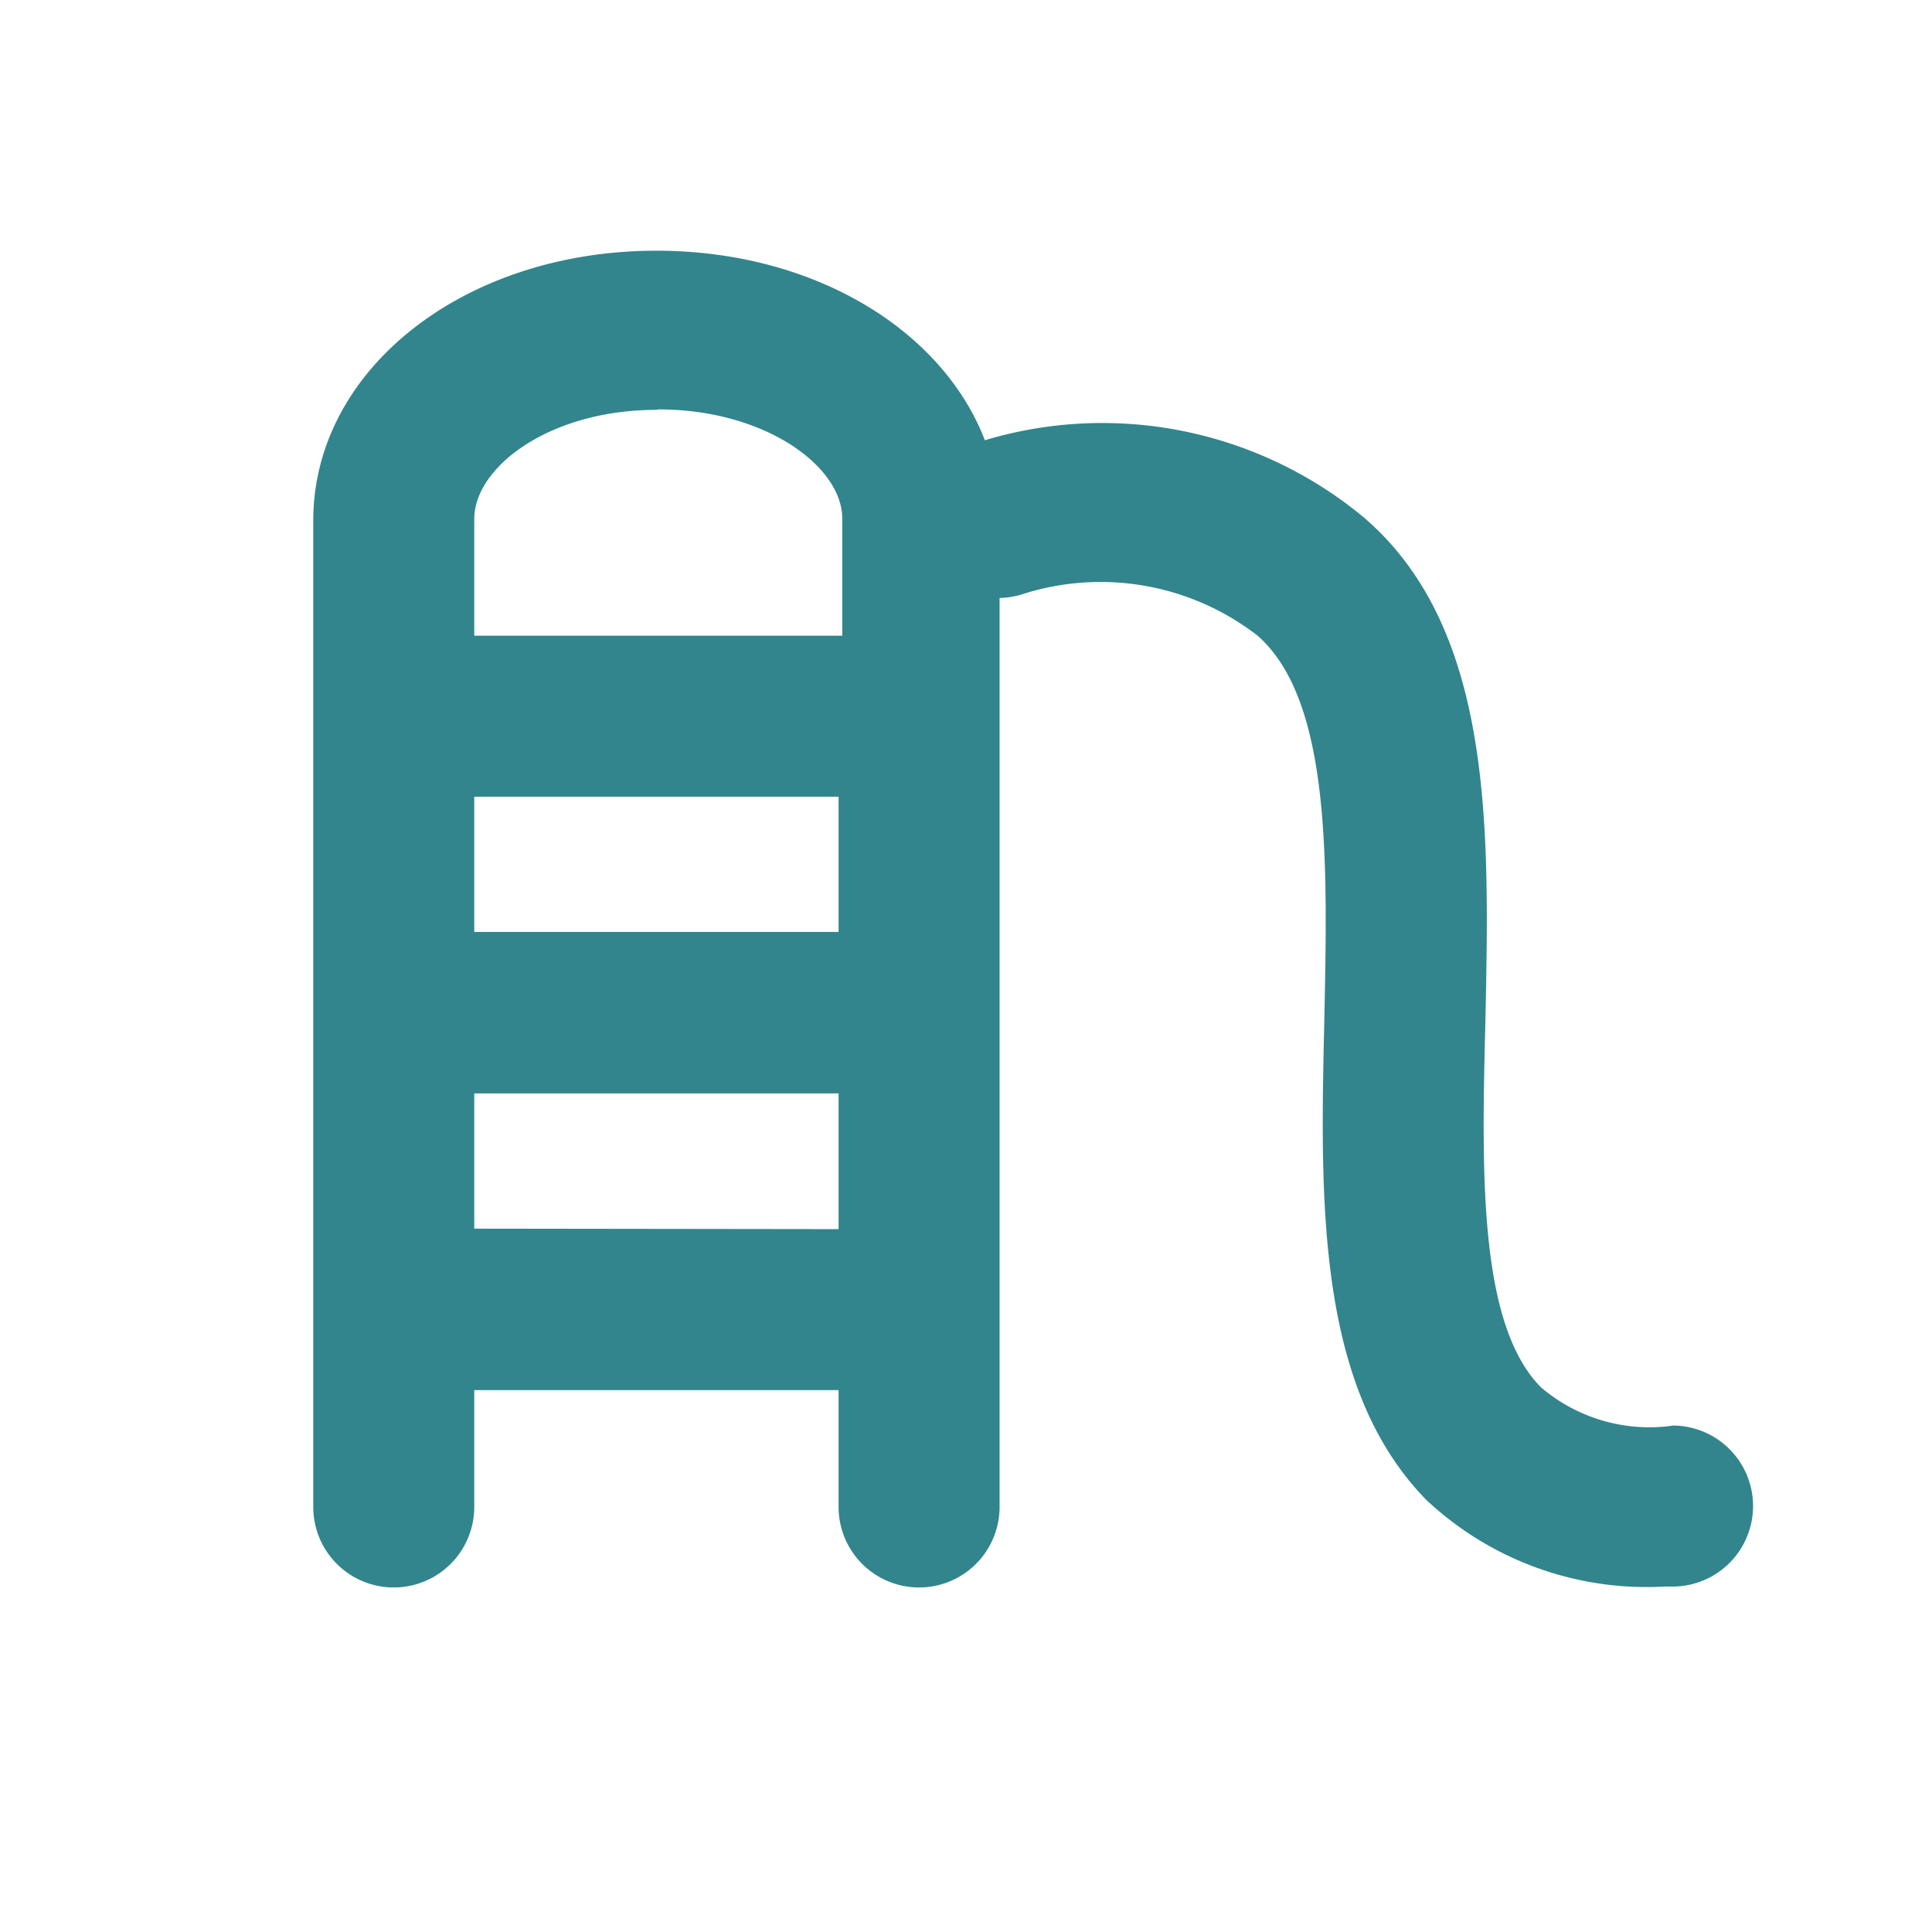 <?xml version="1.0" encoding="utf-8"?>
<svg id="Layer_1" xmlns="http://www.w3.org/2000/svg" xmlns:xlink="http://www.w3.org/1999/xlink" viewBox="0 0 42 42">
  <defs>
    <style>.cls-1{fill:url(#linear-gradient);}</style>
    <linearGradient id="linear-gradient" x1="16.39" y1="20.49" x2="34.32" y2="38.5" gradientUnits="userSpaceOnUse">
      <stop offset="0" stop-color="#32858C" />
      <stop offset="1" stop-color="#32858C" />
    </linearGradient>
  </defs>
  <path class="cls-1" d="M36.31,31a3.64,3.64,0,0,1-2.81-.84c-1.36-1.37-1.29-4.7-1.21-7.91.09-4.21.19-8.57-2.64-11a8.9,8.9,0,0,0-8.24-1.68c-.93-2.41-3.73-4.12-7.14-4.12-4.18,0-7.46,2.58-7.46,5.87V32.76a1.75,1.75,0,0,0,3.5,0V30.22h7.92v2.54a1.75,1.75,0,0,0,3.5,0V13a1.83,1.83,0,0,0,.52-.09,5.57,5.57,0,0,1,5.09.91c1.6,1.41,1.52,4.93,1.45,8.34-.09,3.94-.18,8,2.22,10.45a7,7,0,0,0,5.18,1.88h.17a1.75,1.75,0,0,0,0-3.5Zm-26-13.68h7.92v2.94H10.31Zm4-8.42c2.34,0,4,1.25,4,2.37v2.55H10.31V11.28C10.31,10.16,11.94,8.91,14.27,8.91Zm-4,17.81V23.77h7.92v2.95Z" />
</svg>